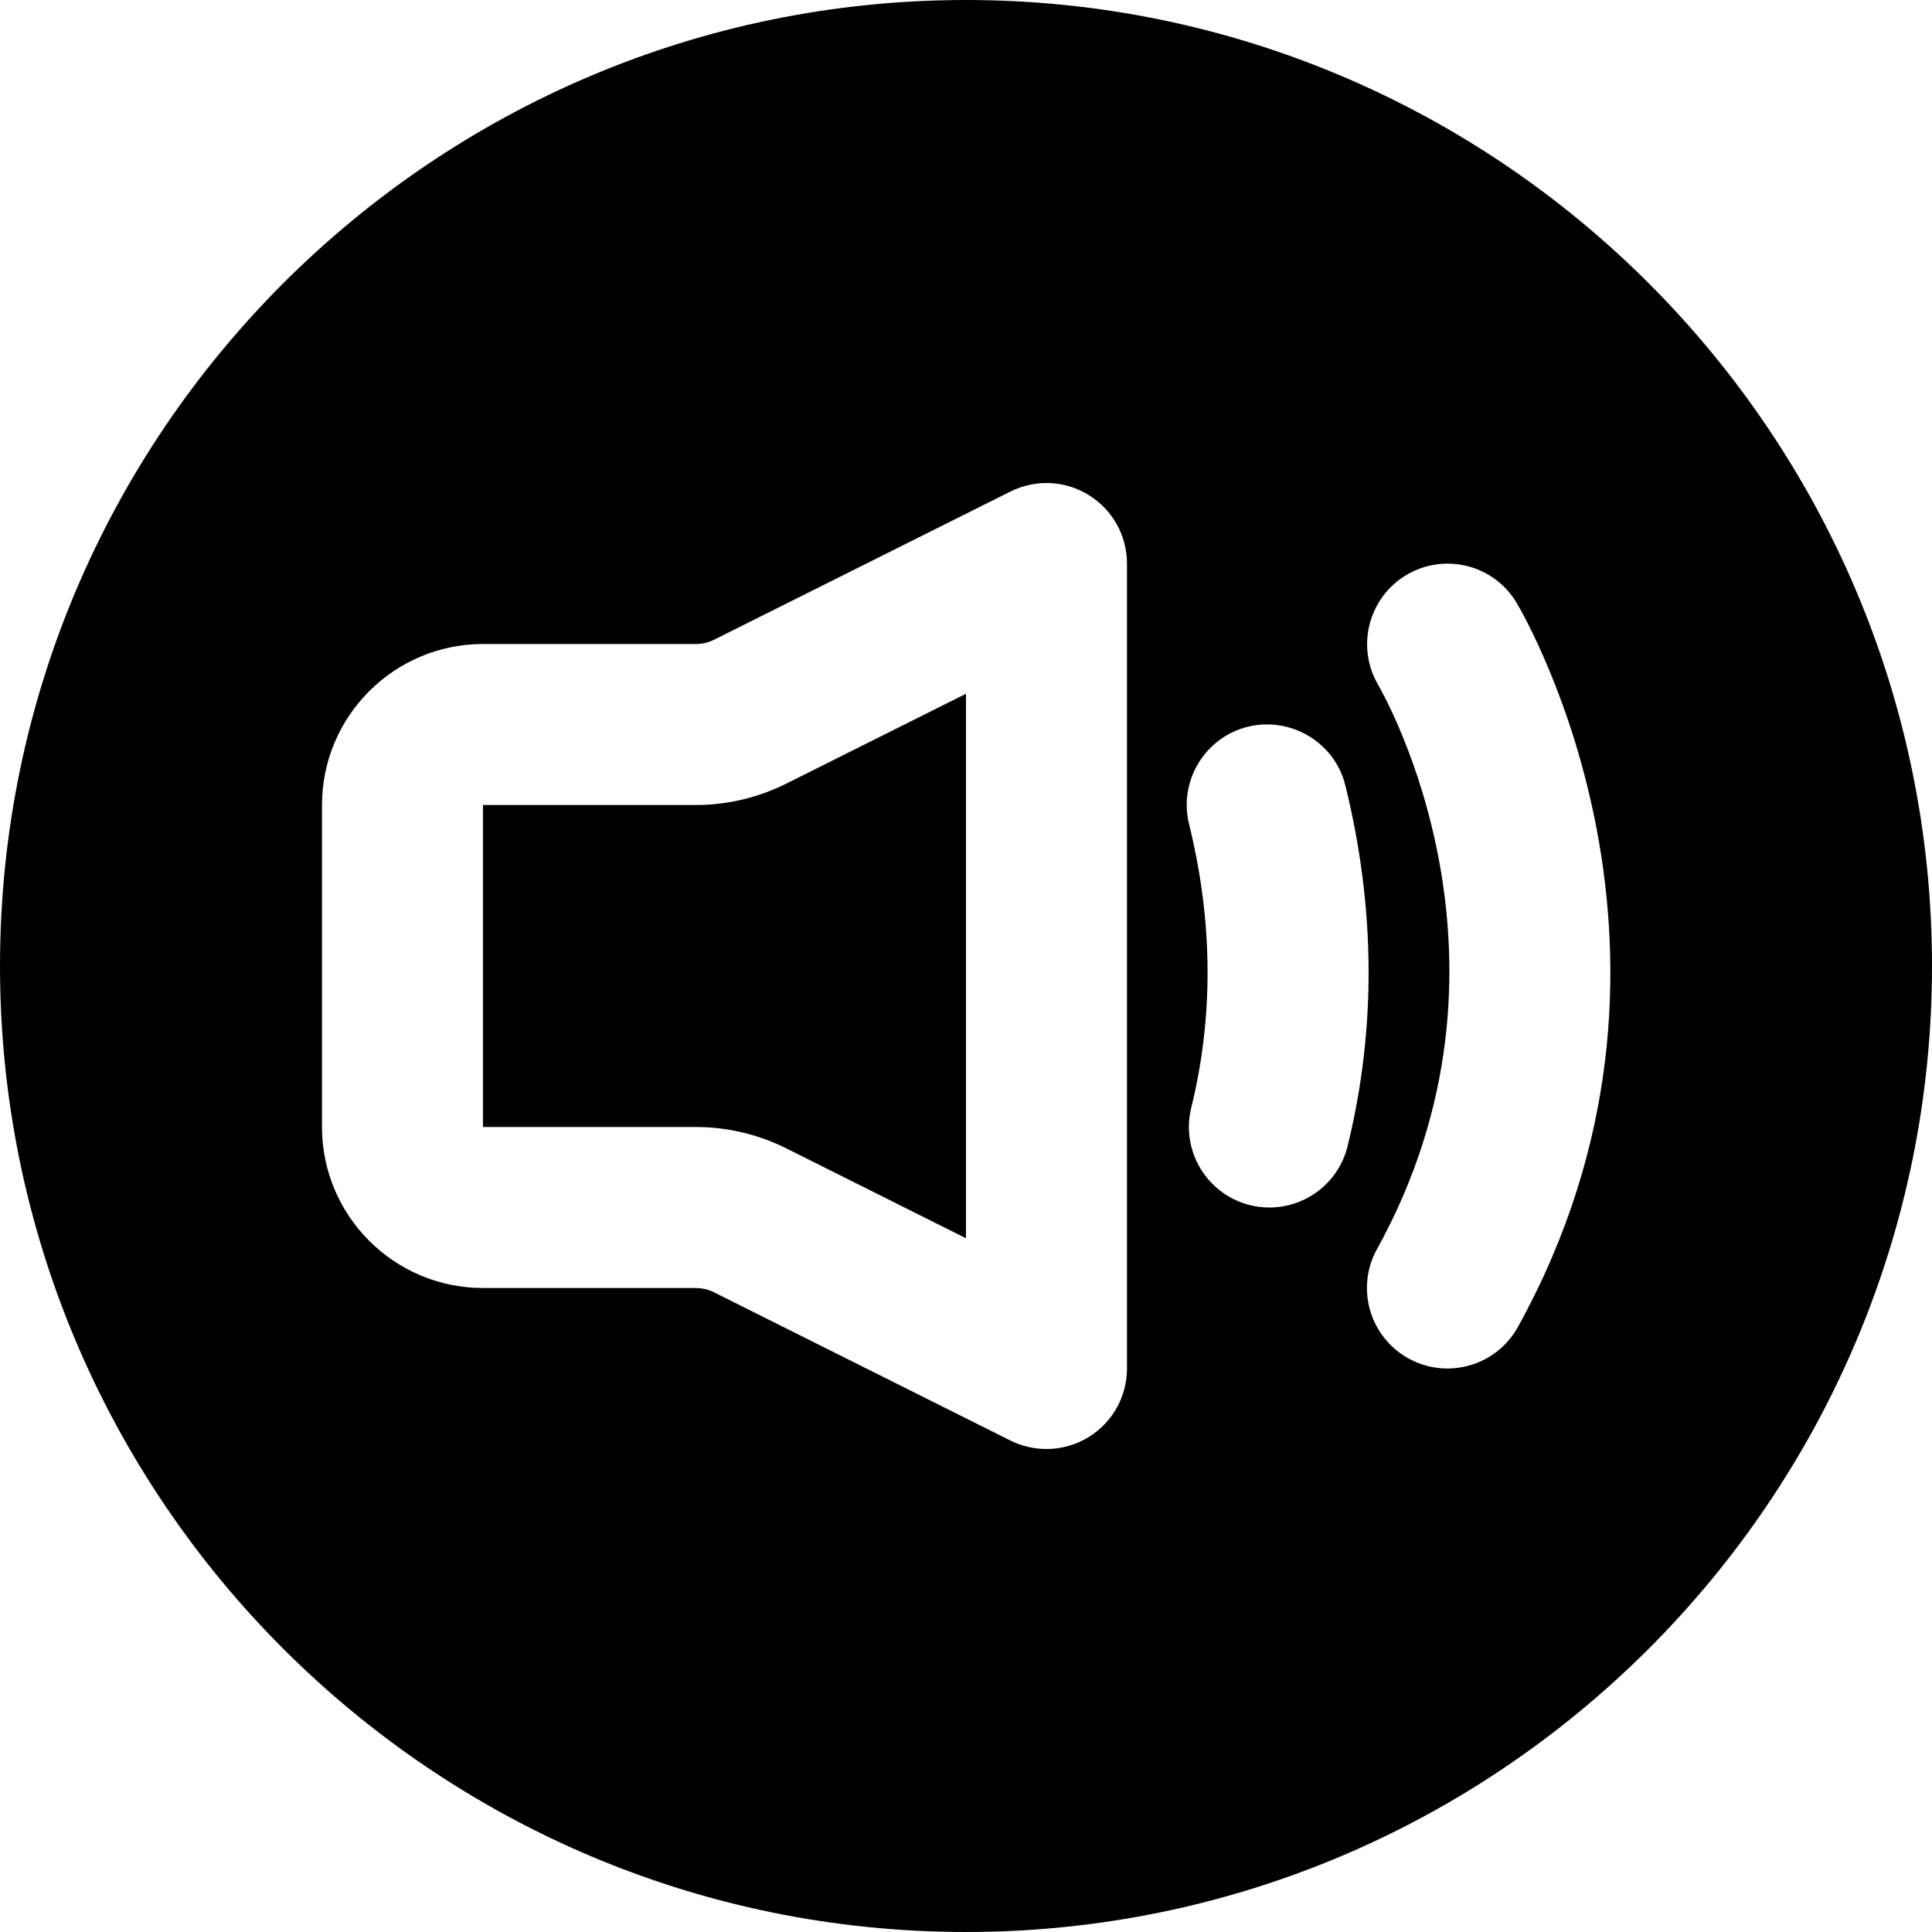 <?xml version="1.0" encoding="iso-8859-1"?>
<!-- Uploaded to: SVG Repo, www.svgrepo.com, Generator: SVG Repo Mixer Tools -->
<svg fill="#000000" height="800px" width="800px" version="1.1" id="Layer_1" xmlns="http://www.w3.org/2000/svg" xmlns:xlink="http://www.w3.org/1999/xlink" 
	 viewBox="0 0 512 512" xml:space="preserve">
<g>
	<g>
		<g>
			<path d="M184.439,213.335h-56.448v85.333h56.448c8.235,0,16.469,1.941,23.829,5.611l47.723,23.872V183.853l-47.701,23.851
				C200.909,211.394,192.674,213.335,184.439,213.335z"/>
			<path d="M256,0C114.837,0,0,114.837,0,256s114.837,256,256,256c141.141,0,256-114.837,256-256S397.141,0,256,0z M298.667,362.667
				c0,7.403-3.84,14.272-10.133,18.155c-3.413,2.112-7.317,3.179-11.2,3.179c-3.264,0-6.549-0.747-9.557-2.24l-78.571-39.296
				c-1.472-0.725-3.115-1.131-4.757-1.131H128c-23.531,0-42.667-19.136-42.667-42.667v-85.333c0-23.531,19.136-42.667,42.667-42.667
				h56.448c1.643,0,3.285-0.384,4.779-1.131l78.549-39.275c6.613-3.307,14.485-2.965,20.757,0.939
				c6.293,3.883,10.133,10.731,10.133,18.133V362.667z M336.427,320c-1.685,0-3.413-0.192-5.12-0.619
				c-11.435-2.816-18.432-14.379-15.616-25.813c5.952-24.171,5.76-49.472-0.576-75.157c-2.816-11.435,4.181-22.997,15.616-25.835
				c11.413-2.731,23.019,4.181,25.813,15.616c8,32.469,8.192,64.64,0.576,95.573C354.731,313.493,346.005,320,336.427,320z
				 M402.261,351.659c-3.883,7.04-11.179,11.008-18.688,11.008c-3.499,0-7.04-0.853-10.304-2.667
				c-10.304-5.696-14.059-18.667-8.341-28.992c42.091-76.16,2.005-146.539,0.299-149.504c-5.931-10.155-2.56-23.211,7.573-29.184
				c10.133-5.931,23.125-2.645,29.12,7.445C404.181,163.563,456.448,253.632,402.261,351.659z"/>
		</g>
	</g>
</g>
</svg>